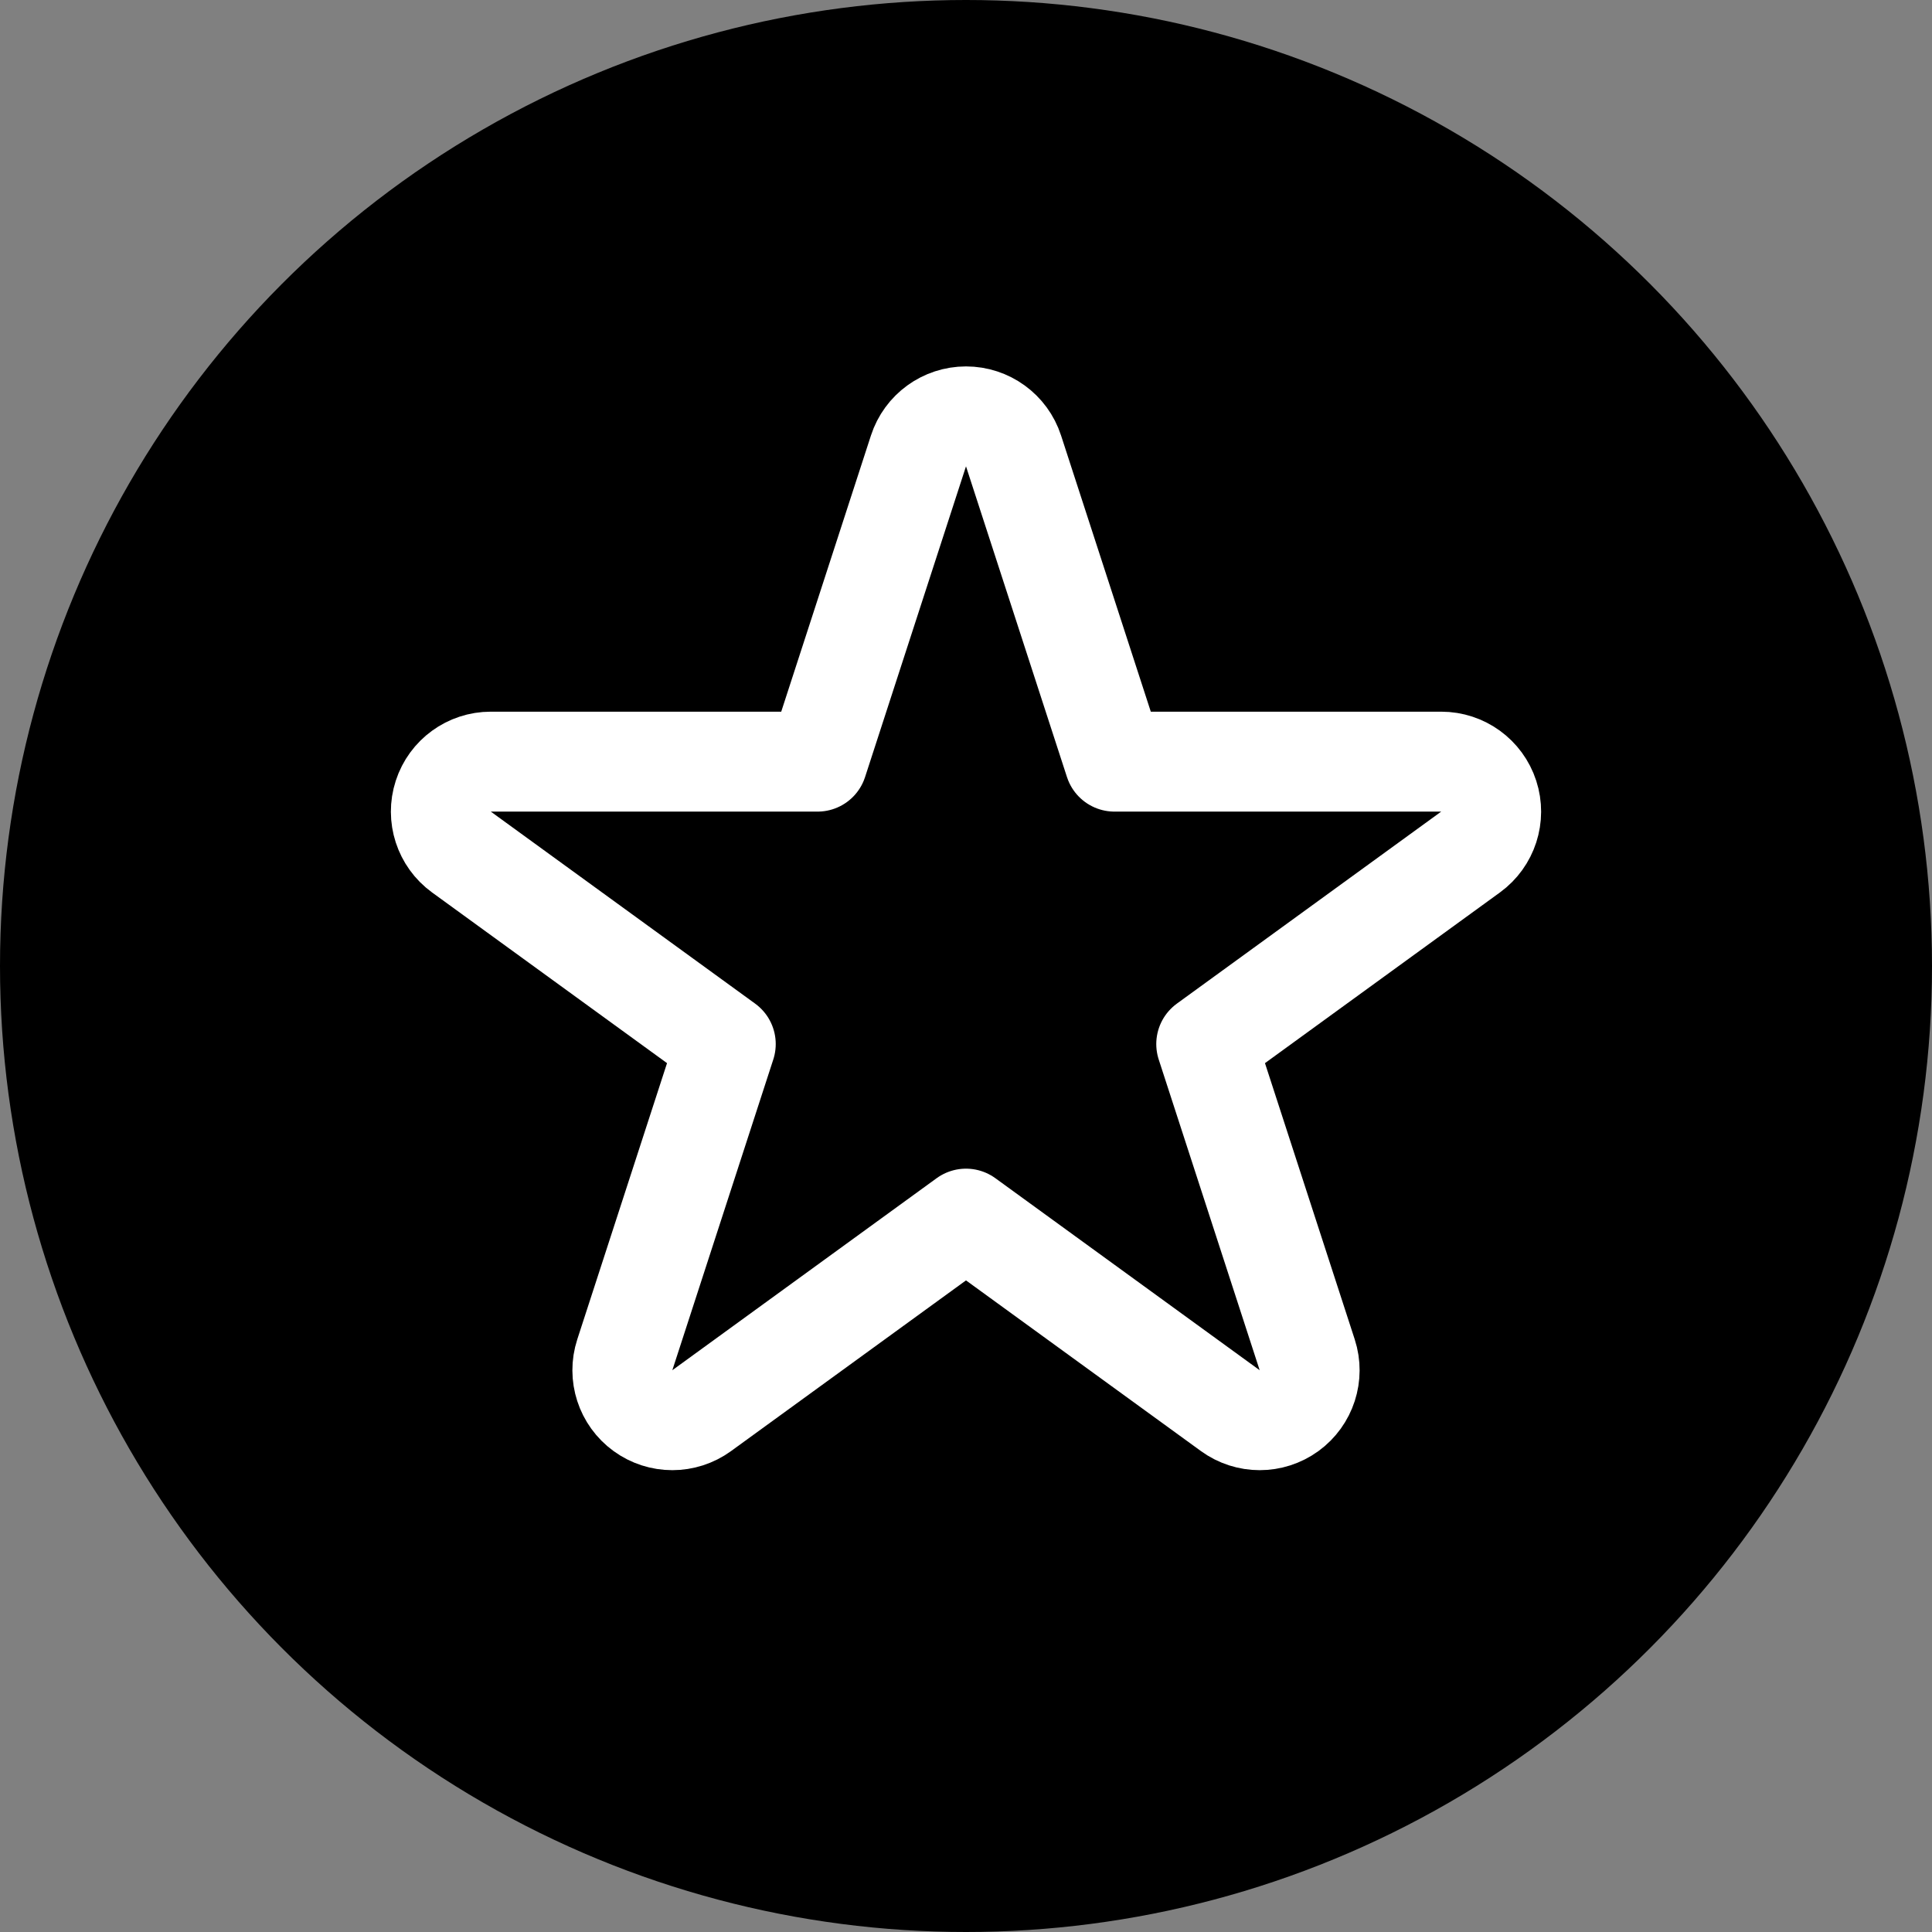 <?xml version="1.0" encoding="UTF-8"?>
<svg xmlns="http://www.w3.org/2000/svg" width="58" height="58" viewBox="0 0 58 58" fill="none">
  <rect x="0" y="0" width="58" height="58" fill="#808080" stroke="none"/>
  <circle cx="29" cy="29" r="29" fill="black"></circle>
  <path d="M30.427 13.537C30.226 12.918 29.65 12.5 29 12.5C28.35 12.5 27.774 12.918 27.573 13.537L24.543 22.865H14.734C14.084 22.865 13.508 23.283 13.308 23.901C13.107 24.519 13.327 25.196 13.852 25.578L21.788 31.343L18.757 40.672C18.556 41.29 18.776 41.967 19.302 42.349C19.827 42.731 20.539 42.731 21.065 42.349L29 36.584L36.935 42.349C37.461 42.731 38.173 42.731 38.699 42.349C39.224 41.967 39.444 41.29 39.243 40.672L36.212 31.343L44.148 25.578C44.673 25.196 44.893 24.519 44.692 23.901C44.492 23.283 43.916 22.865 43.266 22.865H33.458L30.427 13.537Z" stroke="white" stroke-width="3" stroke-linejoin="round"></path>
</svg>
